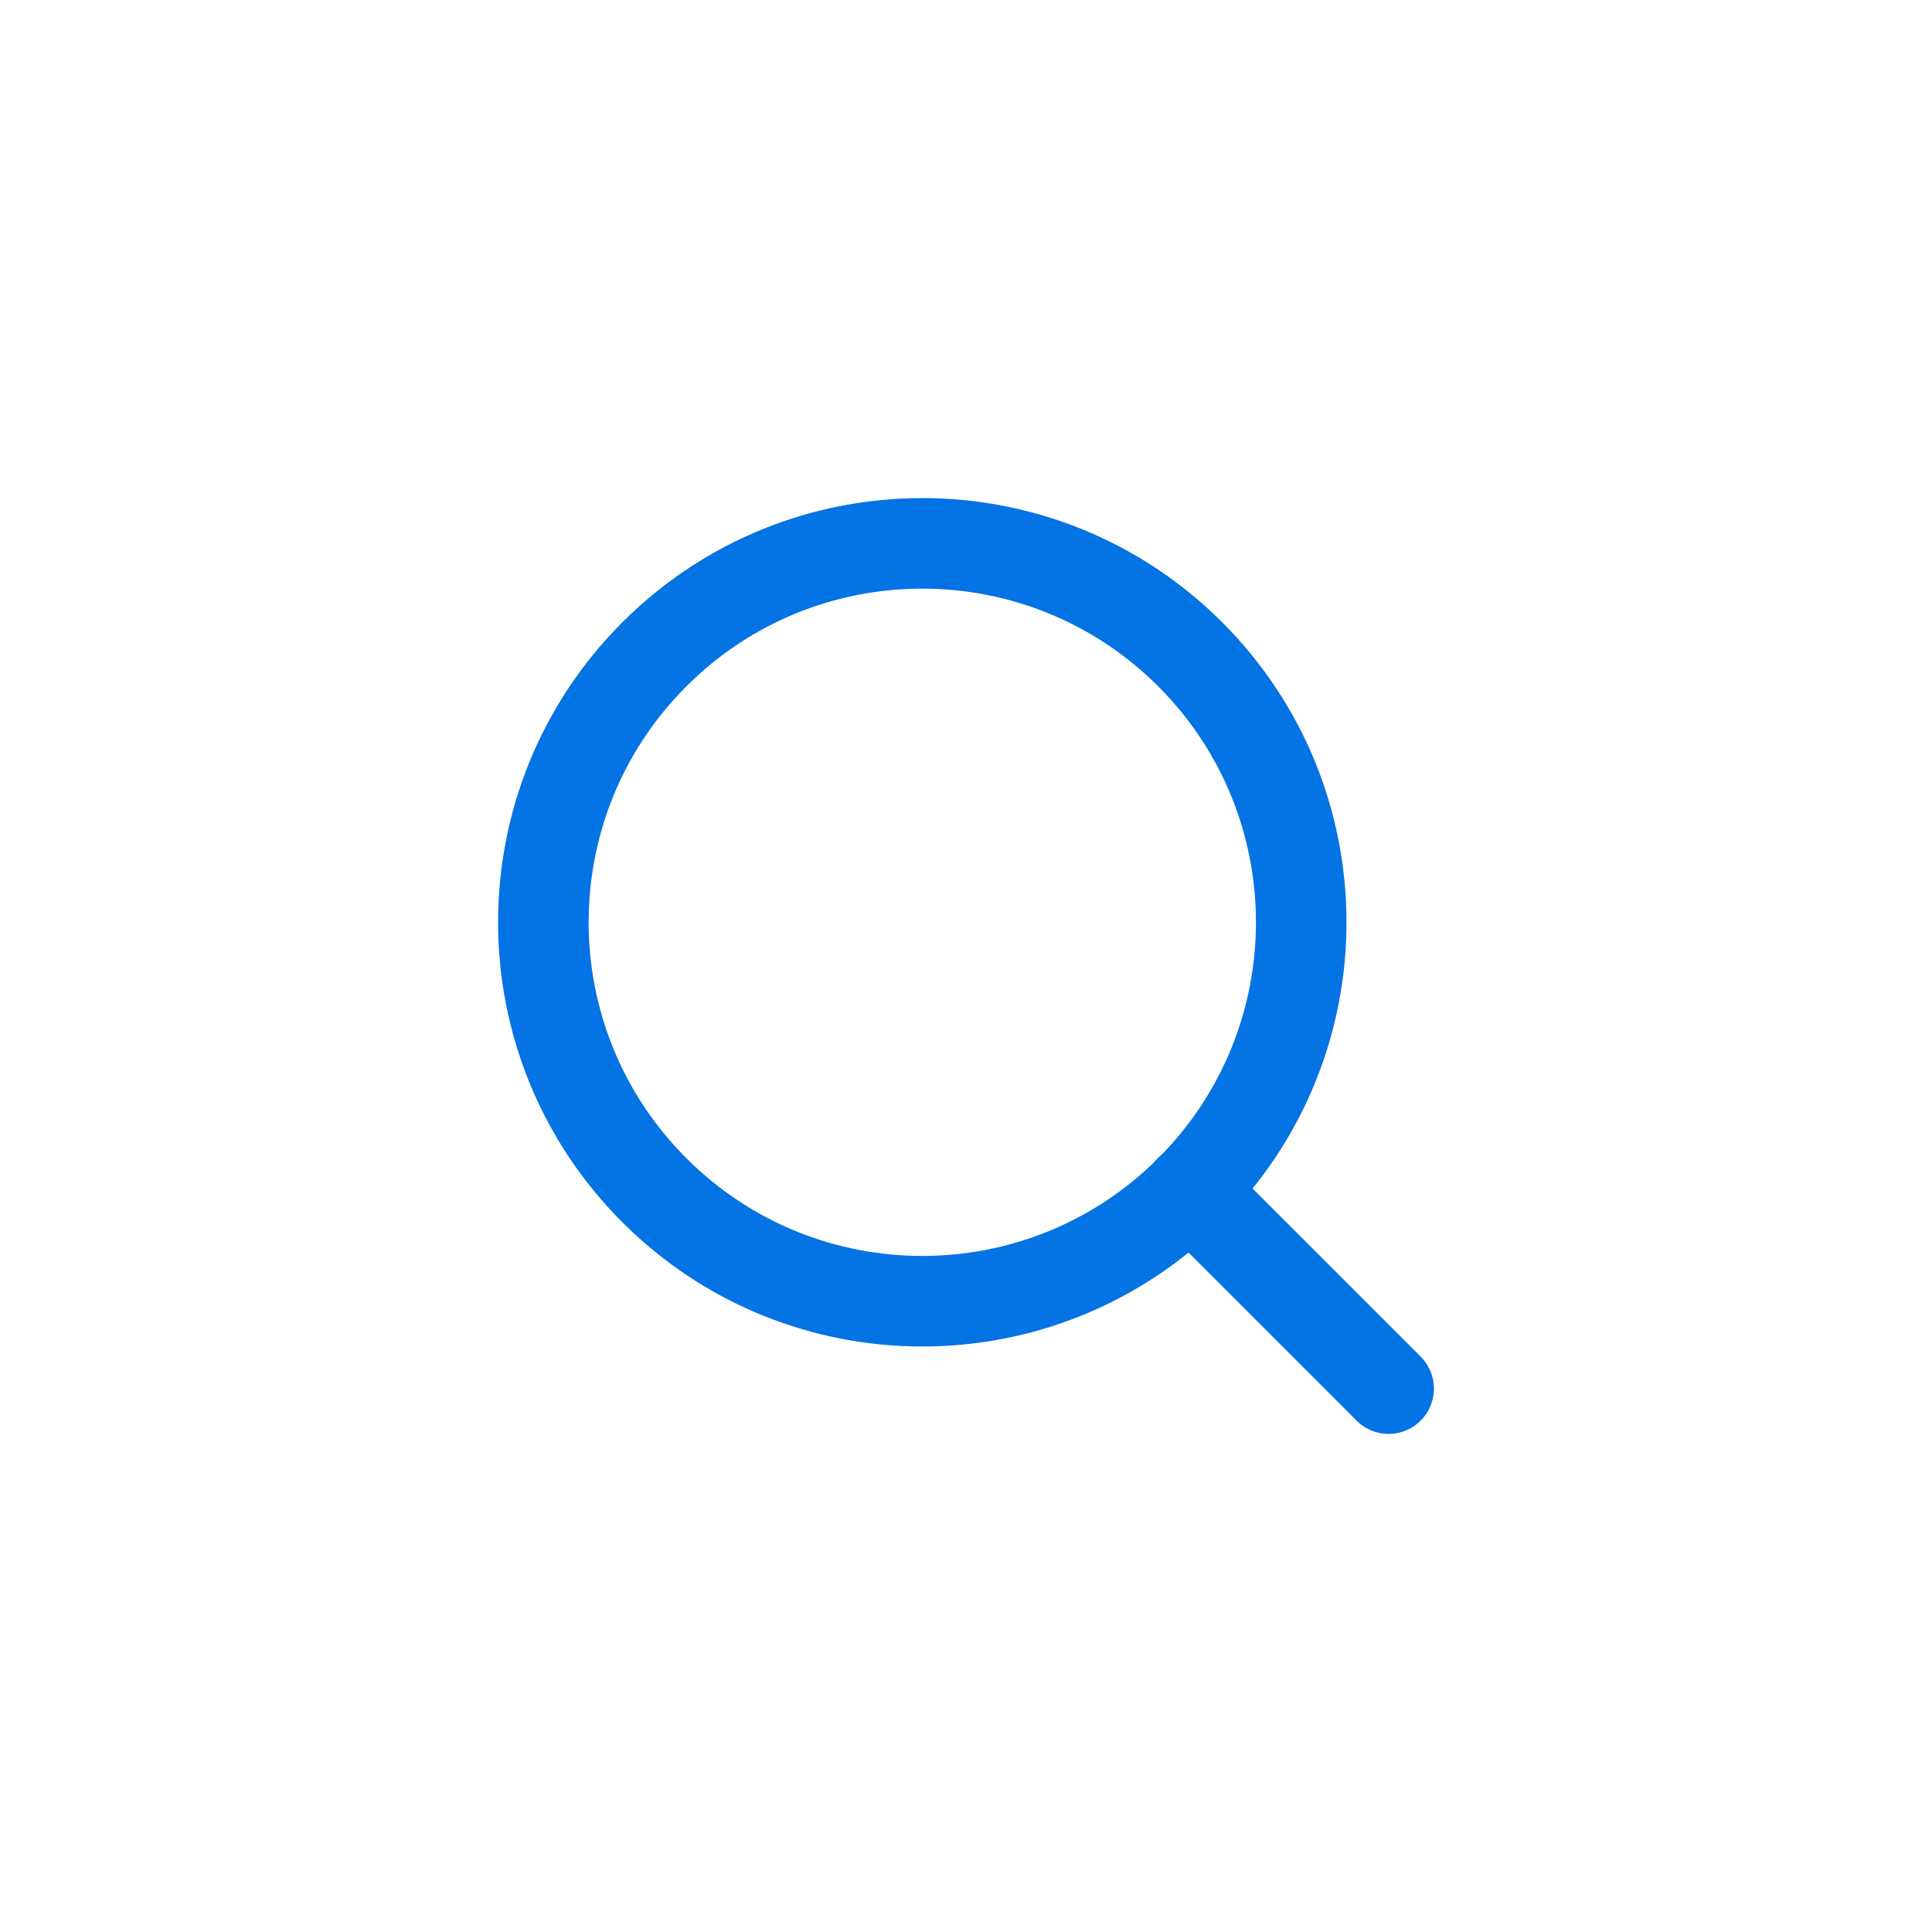 <svg width="32" height="32" viewBox="0 0 32 32" fill="none" xmlns="http://www.w3.org/2000/svg">
<path d="M19.714 10.838C22.165 13.289 22.165 17.263 19.714 19.714C17.263 22.165 13.289 22.165 10.838 19.714C8.387 17.263 8.387 13.289 10.838 10.838C13.289 8.387 17.263 8.387 19.714 10.838" stroke="#0473E3" stroke-width="1.5" stroke-linecap="round" stroke-linejoin="round"/>
<path d="M23 23L19.71 19.71" stroke="#0473E3" stroke-width="1.5" stroke-linecap="round" stroke-linejoin="round"/>
</svg>
